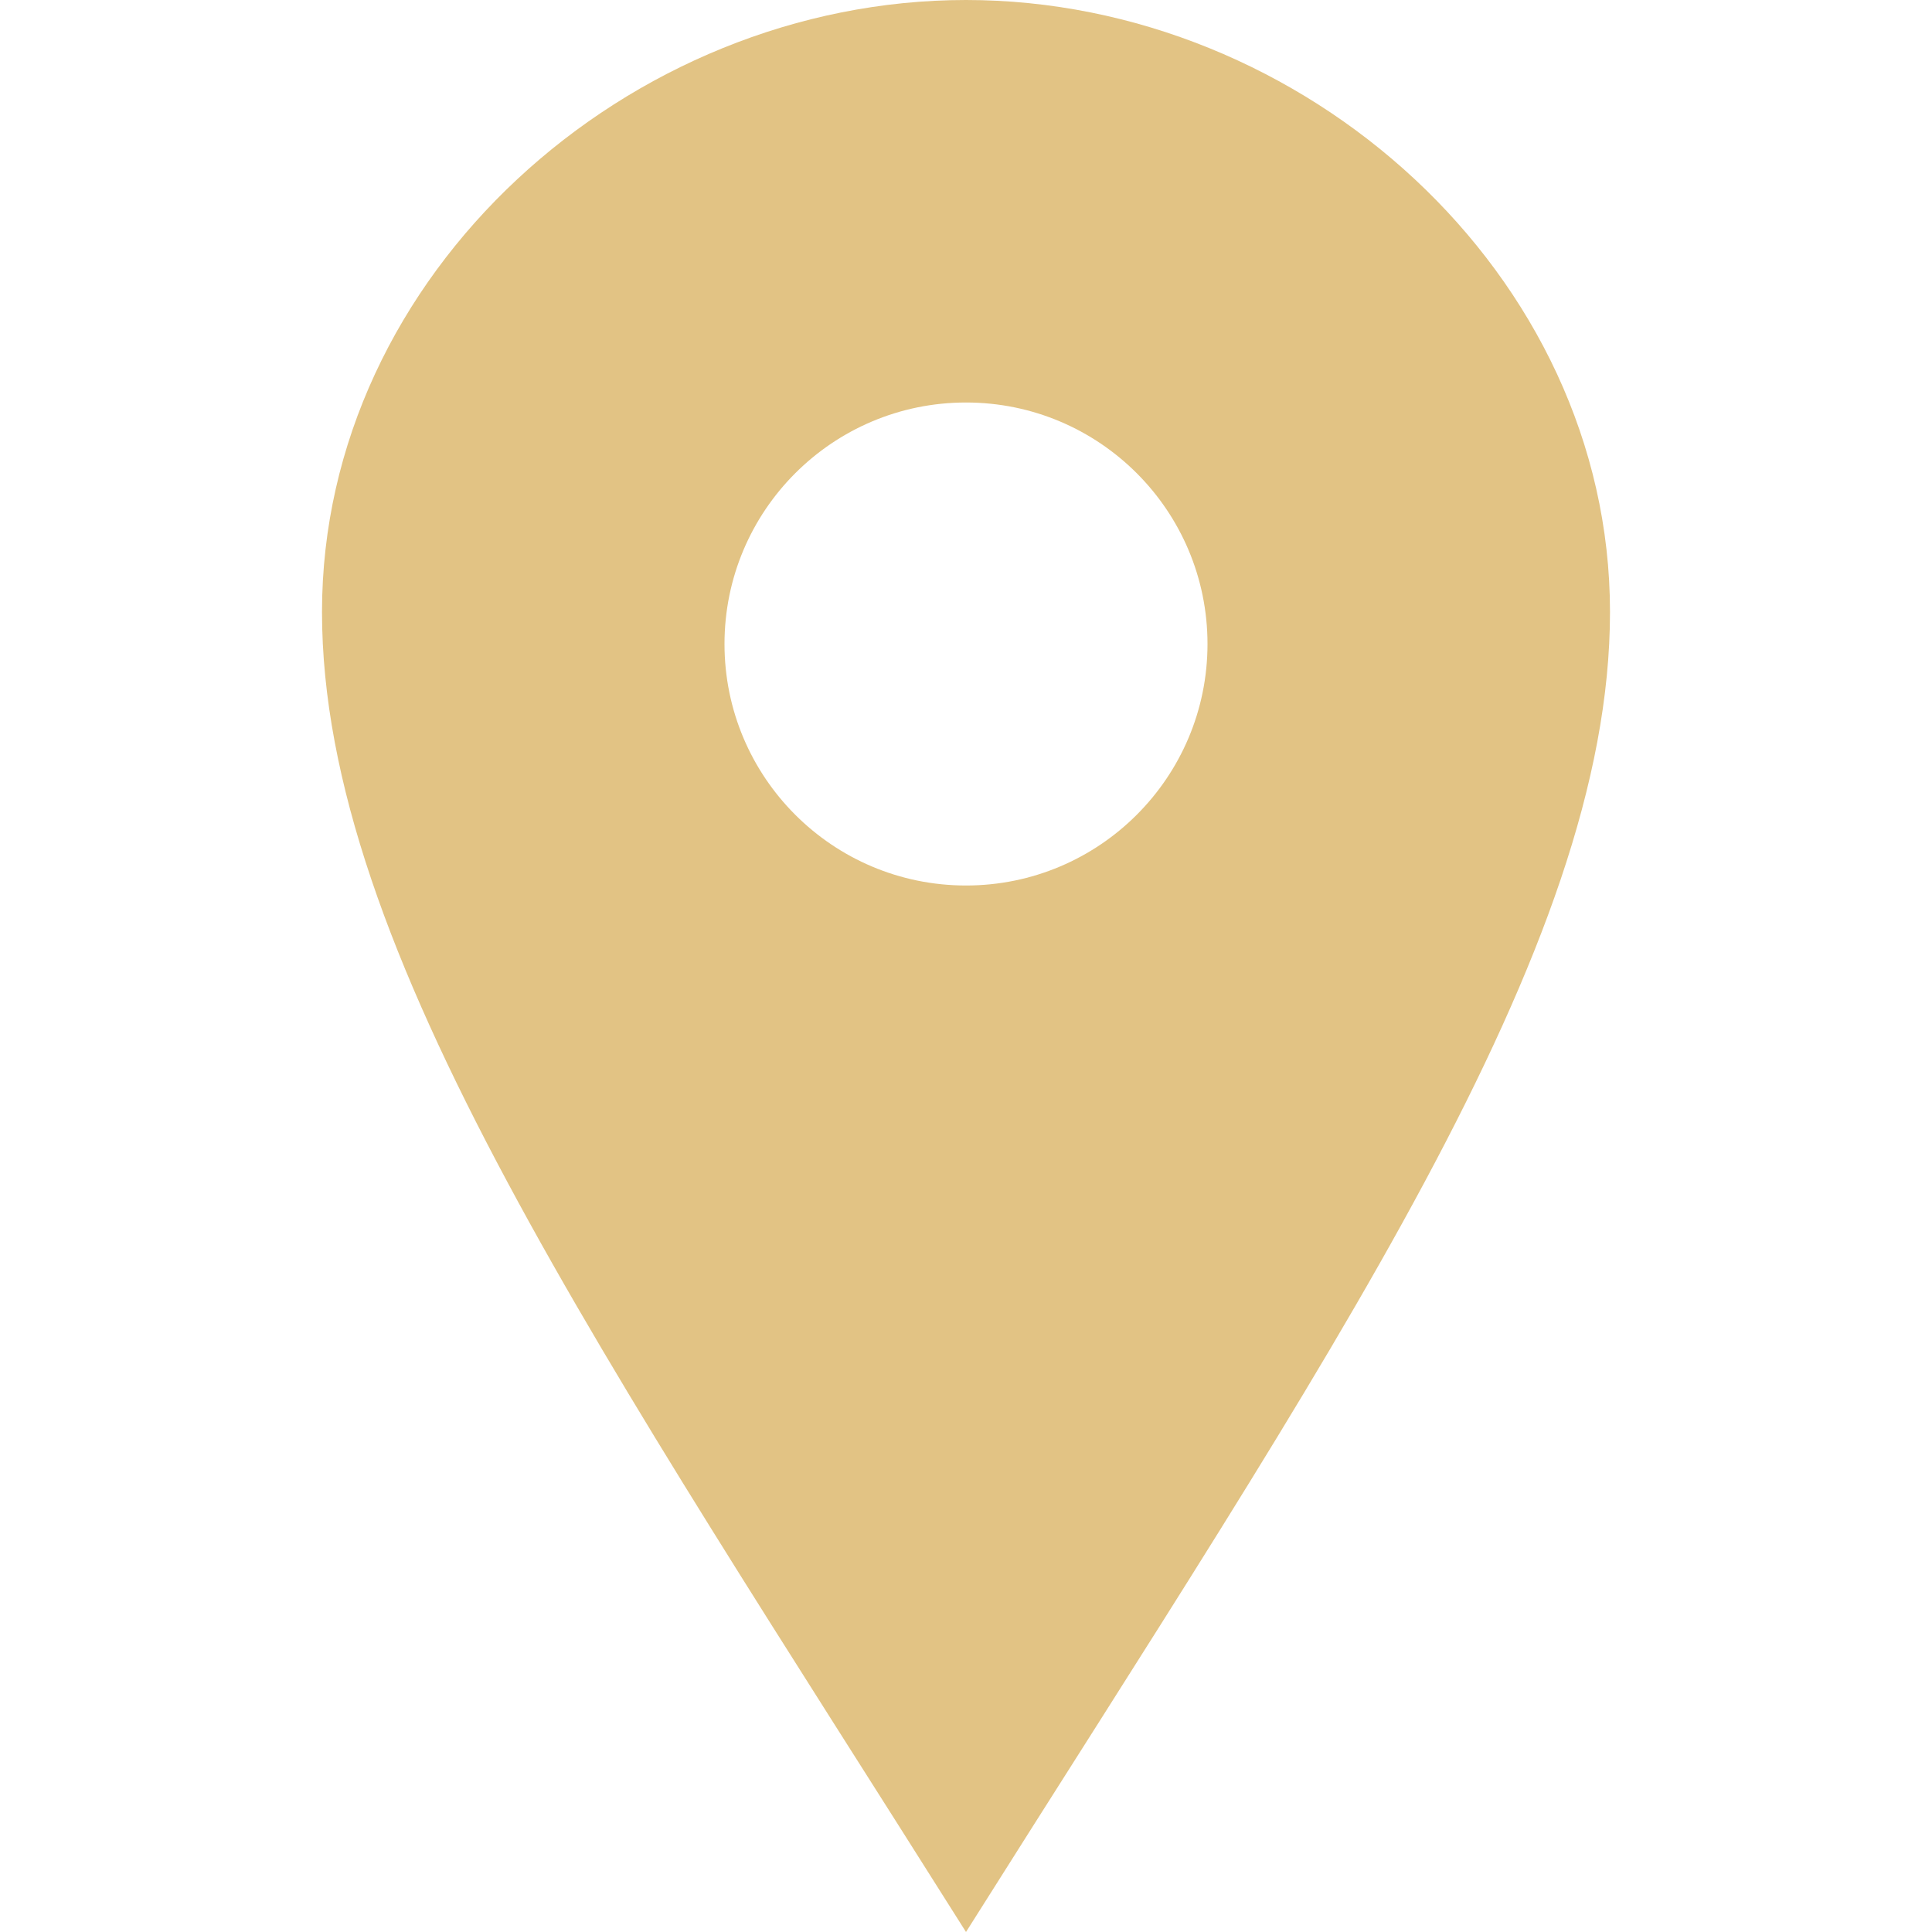 <?xml version="1.0" encoding="UTF-8"?> <svg xmlns="http://www.w3.org/2000/svg" width="30" height="30" viewBox="0 0 30 30" fill="none"> <path d="M15 0C9.752 0 5 4.254 5 9.502C5 14.75 9.336 21.015 15 30C20.664 21.015 25 14.75 25 9.502C25 4.254 20.249 0 15 0ZM15 13.75C12.929 13.75 11.25 12.071 11.25 10C11.25 7.929 12.929 6.25 15 6.25C17.071 6.25 18.75 7.929 18.75 10C18.75 12.071 17.071 13.75 15 13.75Z" fill="#E2C384"></path> </svg> 